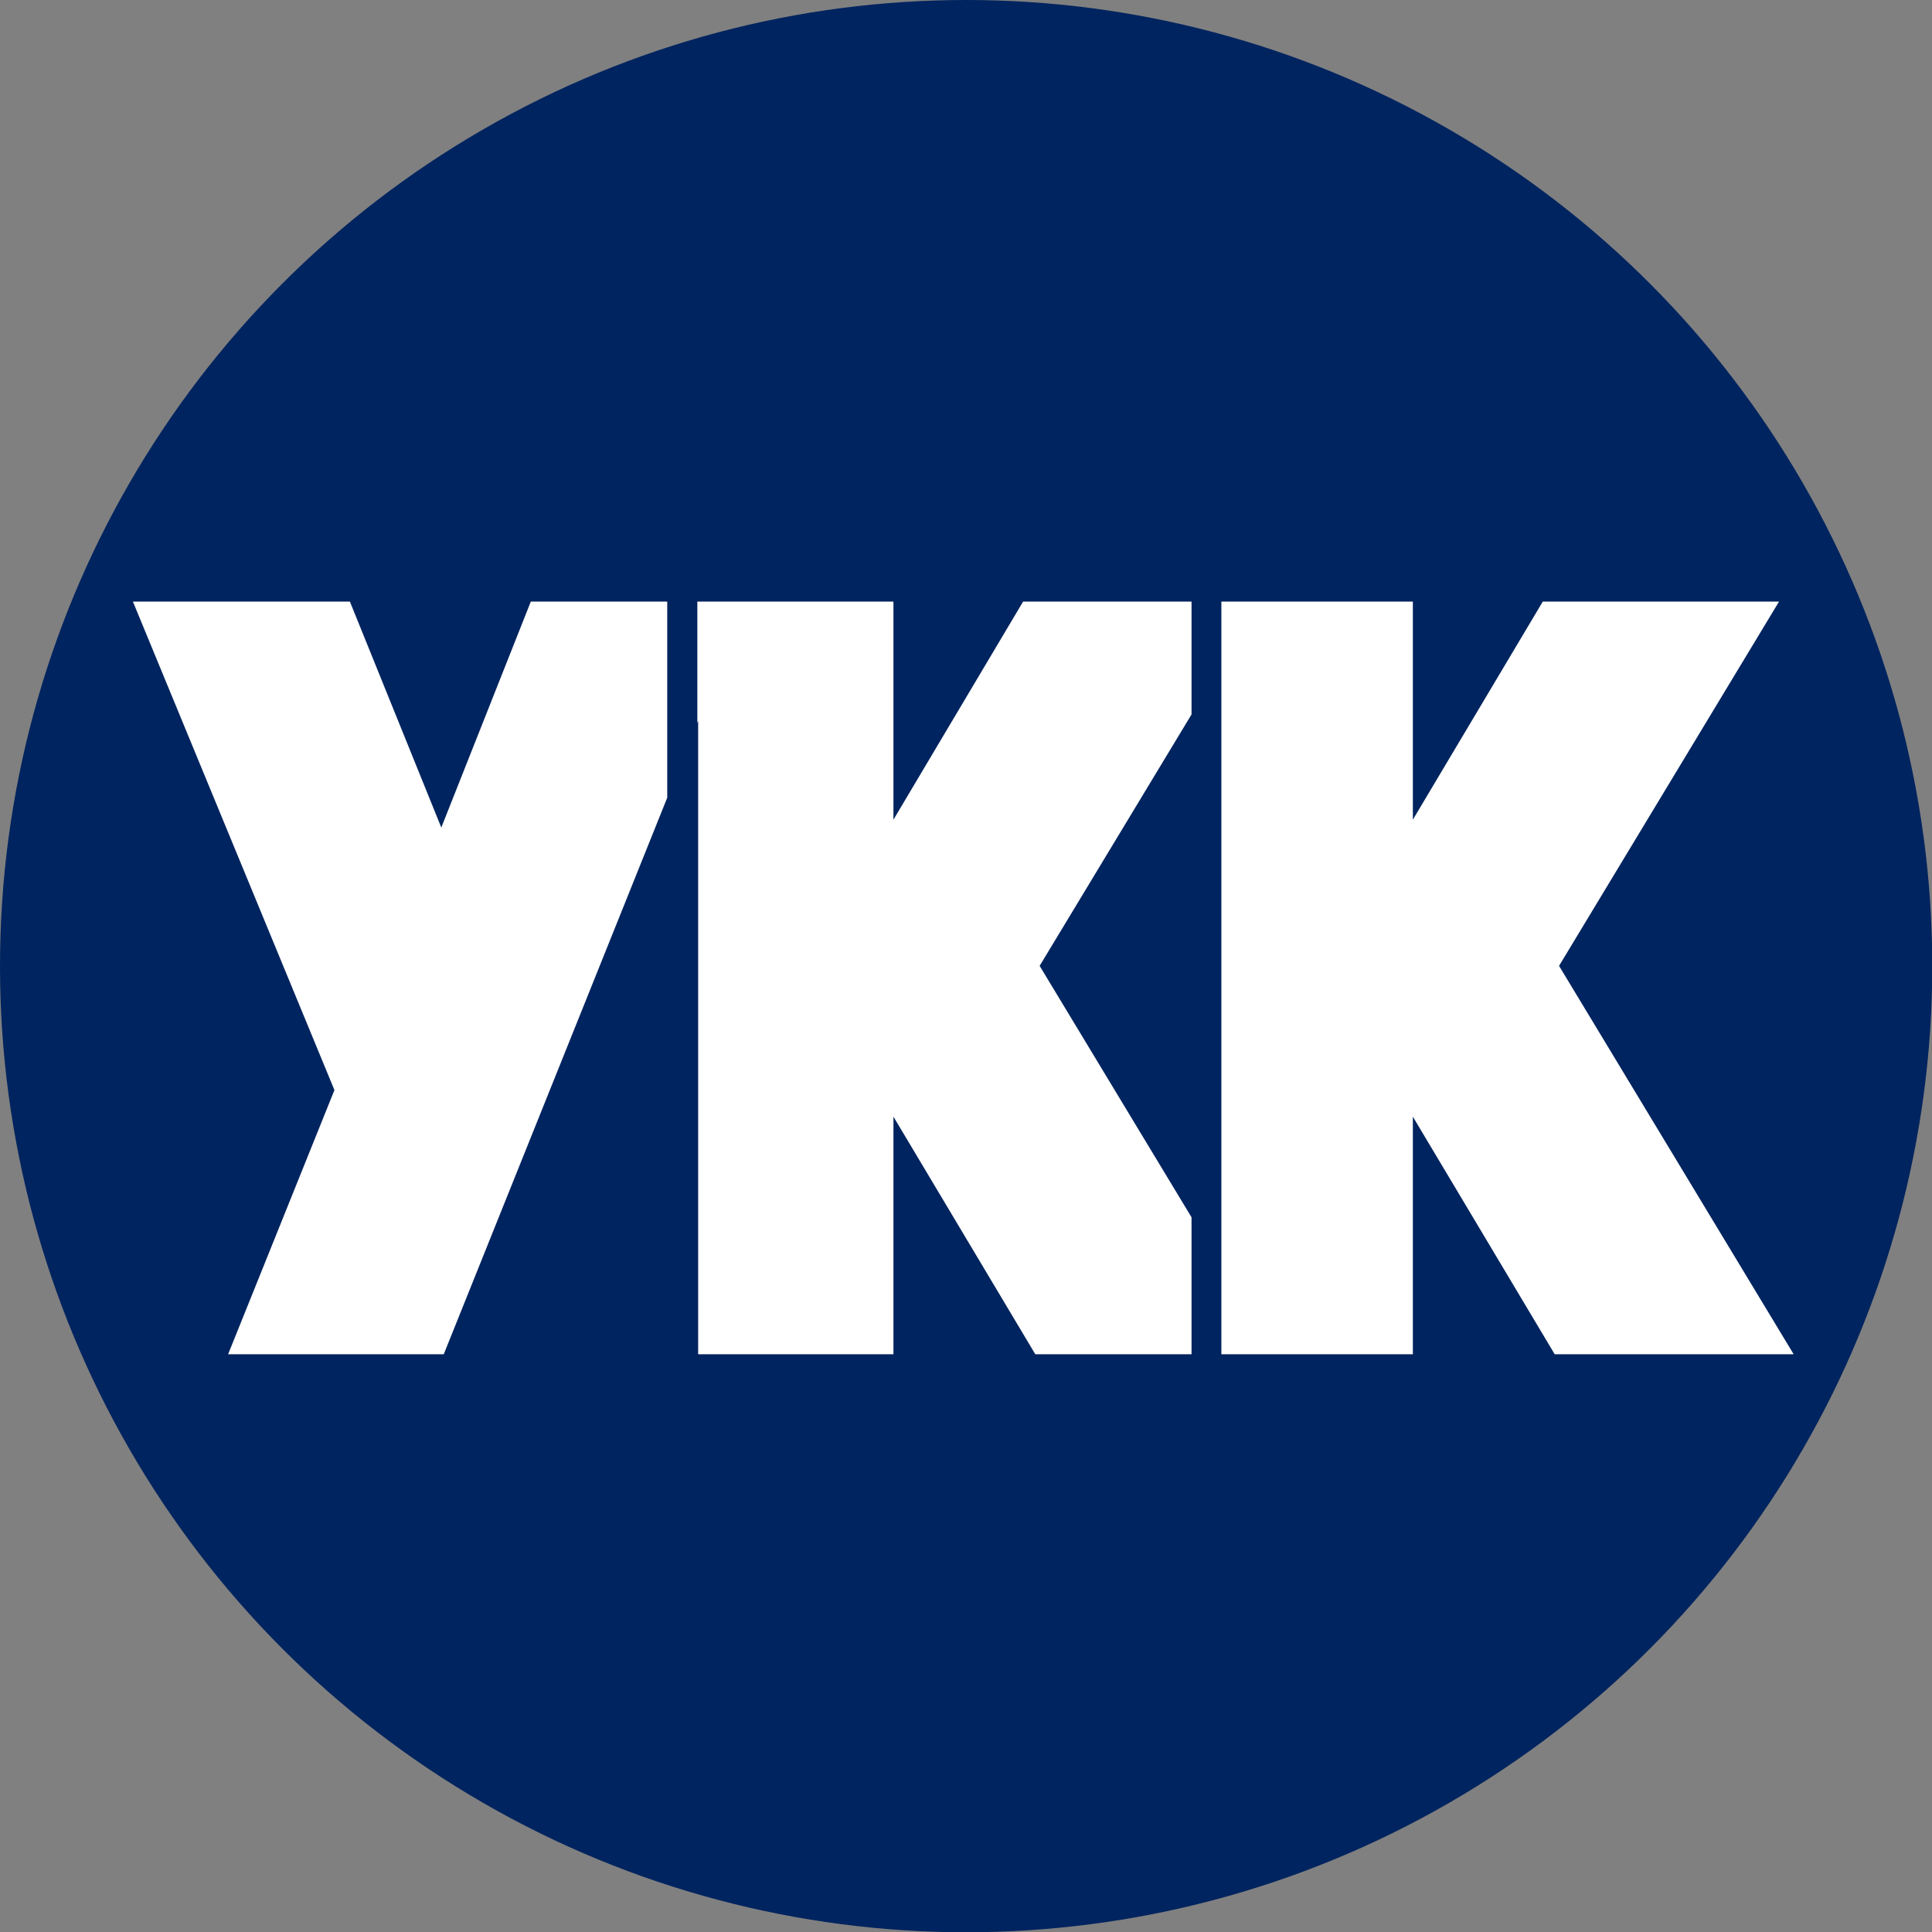 <?xml version="1.0" encoding="UTF-8"?>
<svg xmlns="http://www.w3.org/2000/svg" id="_Слой_2" data-name="Слой 2" viewBox="0 0 71.23 71.23">
  <rect x="0" y="0" width="71.23" height="71.23" fill="#808080" stroke="none"/>
  <defs>
    <style>
      .cls-1 {
        fill: #fff;
      }

      .cls-2 {
        fill: #00245f;
      }
    </style>
  </defs>
  <g id="_Слой_1-2" data-name="Слой 1">
    <g>
      <circle class="cls-2" cx="35.62" cy="35.62" r="35.62"></circle>
      <g>
        <polygon class="cls-1" points="16.27 30.51 12.9 22.18 4.9 22.18 12.33 40.19 8.41 49.93 16.36 49.93 24.6 29.41 24.6 22.18 19.57 22.18 16.27 30.51"></polygon>
        <polygon class="cls-1" points="38.33 35.61 43.93 26.34 43.93 22.18 37.72 22.18 32.94 30.22 32.94 22.18 27.5 22.18 25.74 22.18 25.71 22.18 25.71 26.66 25.74 26.57 25.74 49.93 32.94 49.93 32.94 41.17 38.17 49.93 43.93 49.93 43.93 44.88 38.33 35.61"></polygon>
        <polygon class="cls-1" points="57.48 35.61 65.59 22.18 56.88 22.18 52.09 30.22 52.09 22.18 46.44 22.18 45.03 22.18 45.03 49.93 46.97 49.93 52.09 49.93 52.09 41.17 57.32 49.93 66.13 49.93 57.48 35.61"></polygon>
      </g>
    </g>
  </g>
</svg>
